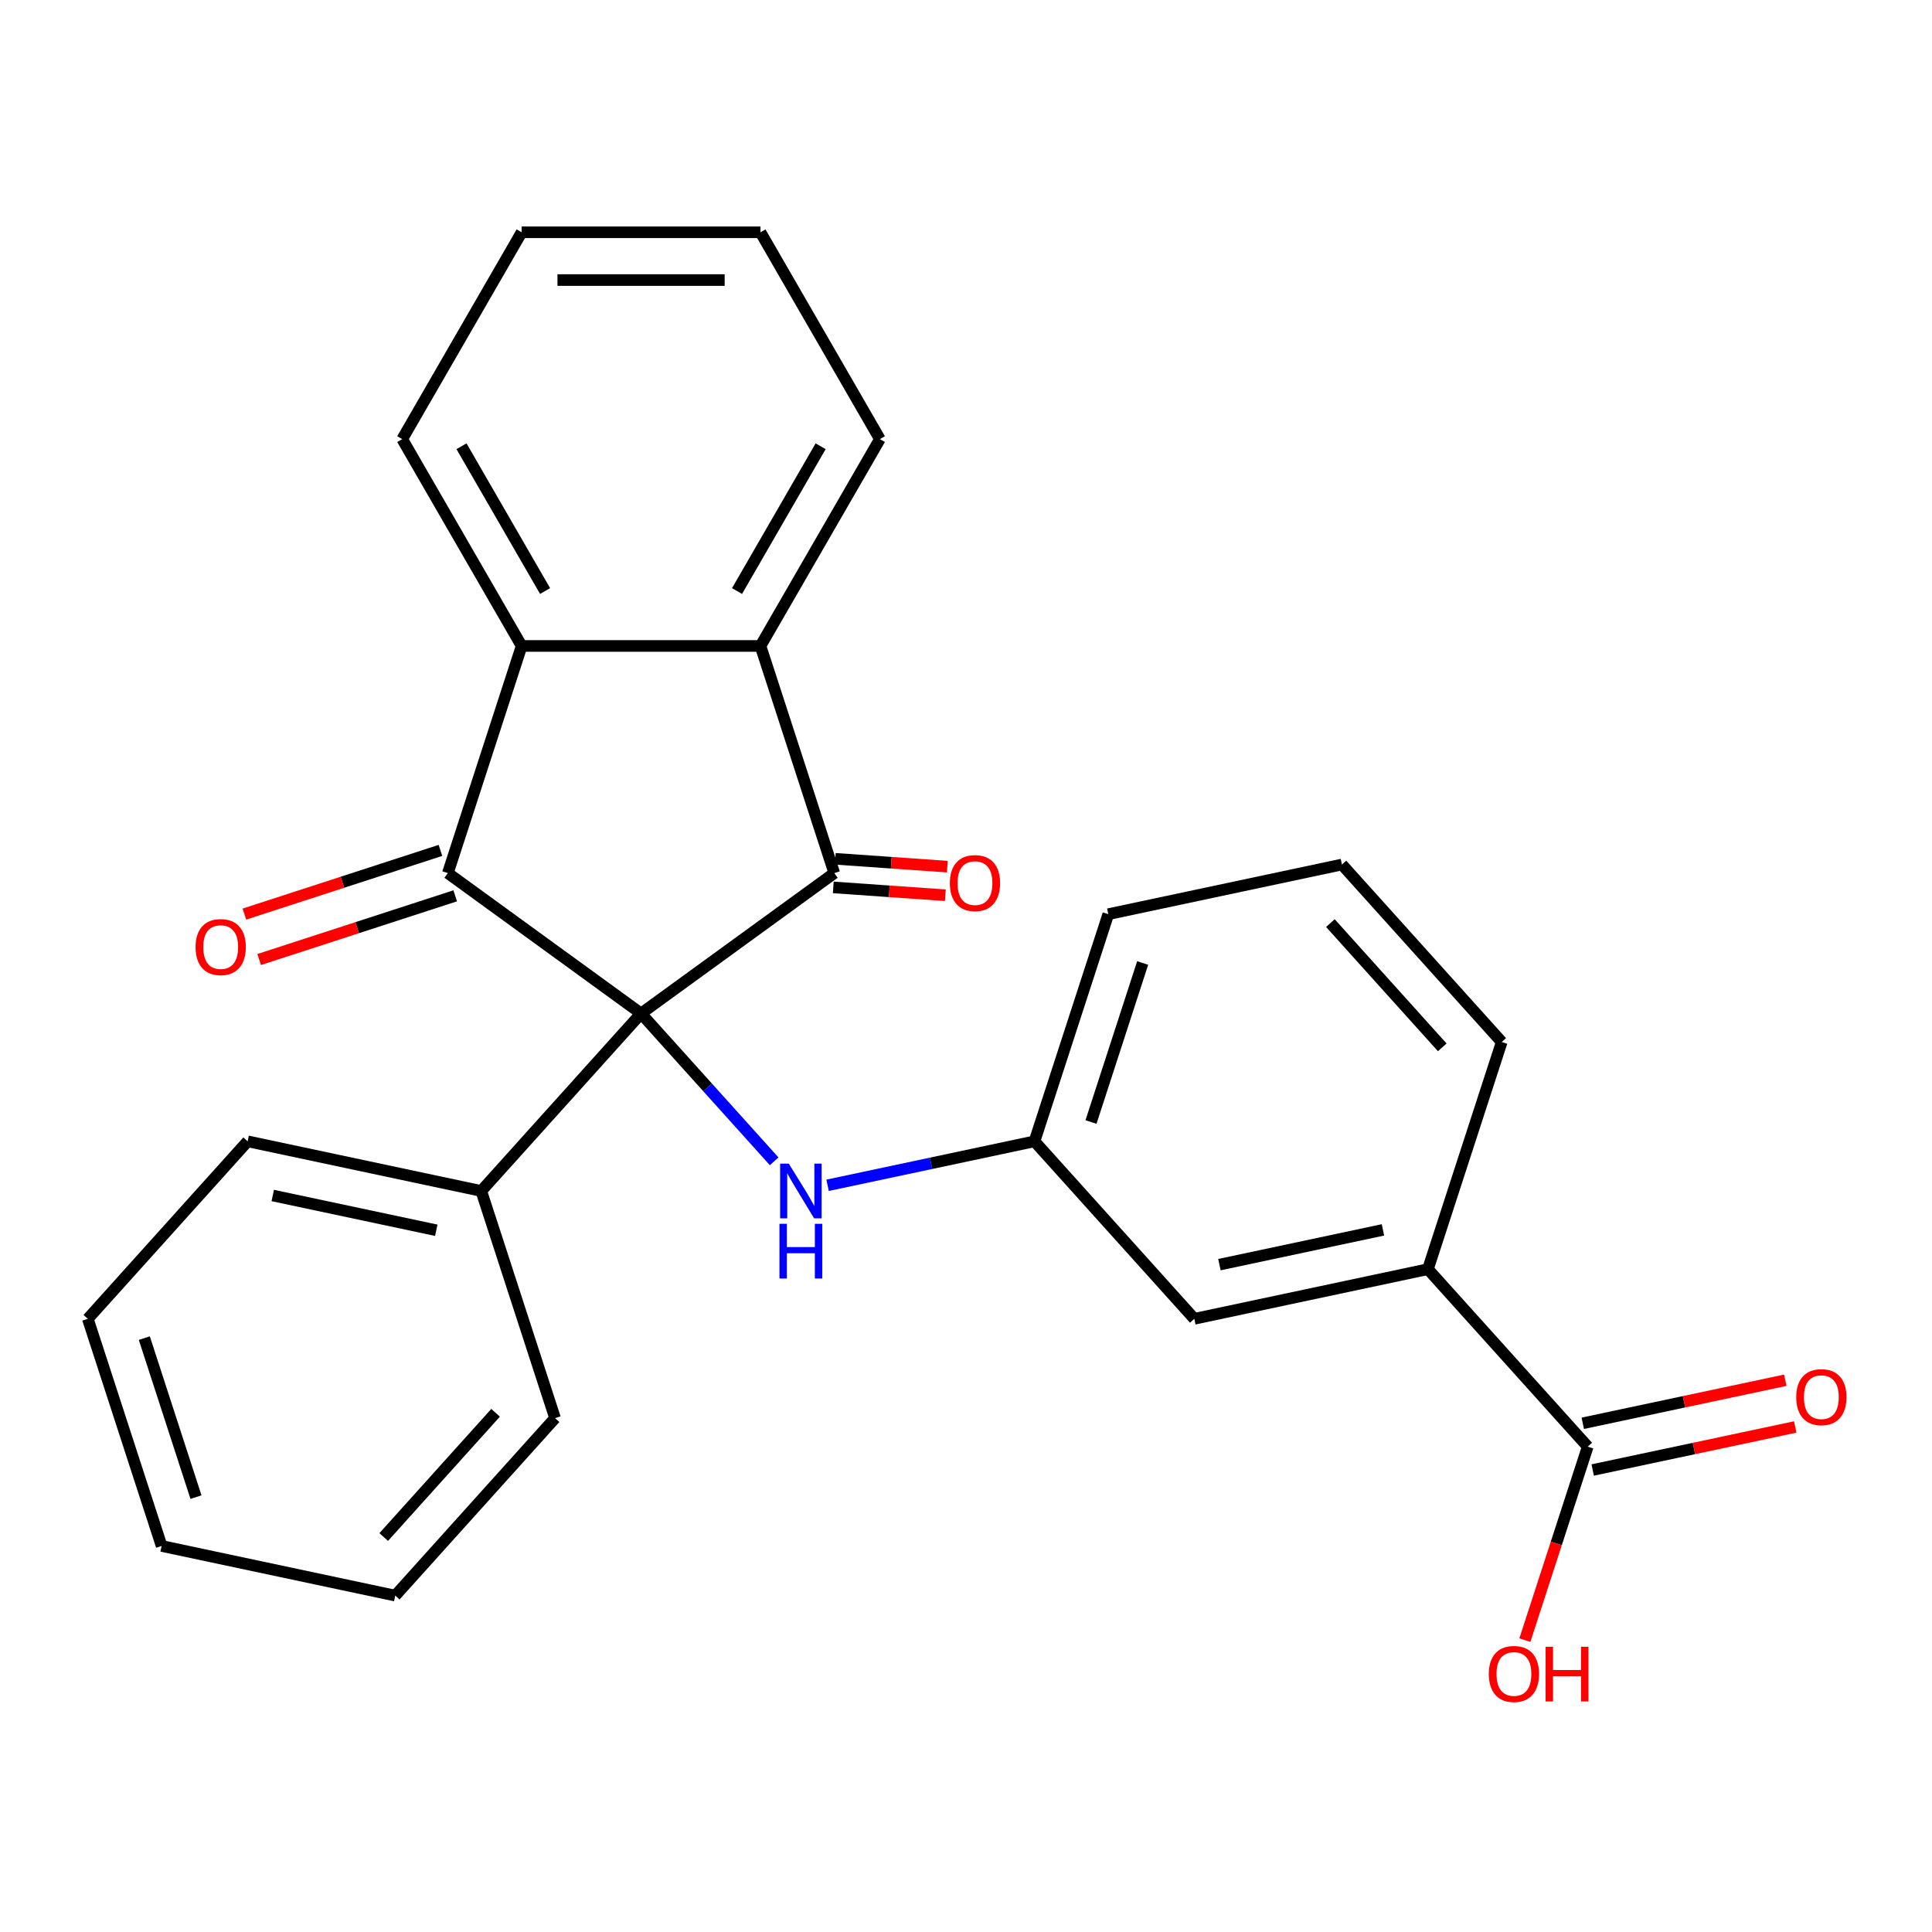 <?xml version='1.0' encoding='iso-8859-1'?>
<svg version='1.1' baseProfile='full'
              xmlns='http://www.w3.org/2000/svg'
                      xmlns:rdkit='http://www.rdkit.org/xml'
                      xmlns:xlink='http://www.w3.org/1999/xlink'
                  xml:space='preserve'
width='1000px' height='1000px' viewBox='0 0 1000 1000'>
<!-- END OF HEADER -->
<rect style='opacity:1.0;fill:#FFFFFF;stroke:none' width='1000' height='1000' x='0' y='0'> </rect>
<path class='bond-0' d='M 331.812,524.582 L 431.824,451.919' style='fill:none;fill-rule:evenodd;stroke:#000000;stroke-width:6px;stroke-linecap:butt;stroke-linejoin:miter;stroke-opacity:1' />
<path class='bond-1' d='M 331.812,524.582 L 231.801,451.919' style='fill:none;fill-rule:evenodd;stroke:#000000;stroke-width:6px;stroke-linecap:butt;stroke-linejoin:miter;stroke-opacity:1' />
<path class='bond-4' d='M 331.812,524.582 L 366.257,562.836' style='fill:none;fill-rule:evenodd;stroke:#000000;stroke-width:6px;stroke-linecap:butt;stroke-linejoin:miter;stroke-opacity:1' />
<path class='bond-4' d='M 366.257,562.836 L 400.701,601.09' style='fill:none;fill-rule:evenodd;stroke:#0000FF;stroke-width:6px;stroke-linecap:butt;stroke-linejoin:miter;stroke-opacity:1' />
<path class='bond-6' d='M 331.812,524.582 L 249.093,616.451' style='fill:none;fill-rule:evenodd;stroke:#000000;stroke-width:6px;stroke-linecap:butt;stroke-linejoin:miter;stroke-opacity:1' />
<path class='bond-2' d='M 431.824,451.919 L 393.623,334.348' style='fill:none;fill-rule:evenodd;stroke:#000000;stroke-width:6px;stroke-linecap:butt;stroke-linejoin:miter;stroke-opacity:1' />
<path class='bond-9' d='M 431.307,459.319 L 460.305,461.345' style='fill:none;fill-rule:evenodd;stroke:#000000;stroke-width:6px;stroke-linecap:butt;stroke-linejoin:miter;stroke-opacity:1' />
<path class='bond-9' d='M 460.305,461.345 L 489.302,463.371' style='fill:none;fill-rule:evenodd;stroke:#FF0000;stroke-width:6px;stroke-linecap:butt;stroke-linejoin:miter;stroke-opacity:1' />
<path class='bond-9' d='M 432.341,444.52 L 461.339,446.546' style='fill:none;fill-rule:evenodd;stroke:#000000;stroke-width:6px;stroke-linecap:butt;stroke-linejoin:miter;stroke-opacity:1' />
<path class='bond-9' d='M 461.339,446.546 L 490.336,448.572' style='fill:none;fill-rule:evenodd;stroke:#FF0000;stroke-width:6px;stroke-linecap:butt;stroke-linejoin:miter;stroke-opacity:1' />
<path class='bond-3' d='M 231.801,451.919 L 270.002,334.348' style='fill:none;fill-rule:evenodd;stroke:#000000;stroke-width:6px;stroke-linecap:butt;stroke-linejoin:miter;stroke-opacity:1' />
<path class='bond-8' d='M 227.98,440.162 L 177.24,456.649' style='fill:none;fill-rule:evenodd;stroke:#000000;stroke-width:6px;stroke-linecap:butt;stroke-linejoin:miter;stroke-opacity:1' />
<path class='bond-8' d='M 177.24,456.649 L 126.5,473.135' style='fill:none;fill-rule:evenodd;stroke:#FF0000;stroke-width:6px;stroke-linecap:butt;stroke-linejoin:miter;stroke-opacity:1' />
<path class='bond-8' d='M 235.621,463.676 L 184.88,480.163' style='fill:none;fill-rule:evenodd;stroke:#000000;stroke-width:6px;stroke-linecap:butt;stroke-linejoin:miter;stroke-opacity:1' />
<path class='bond-8' d='M 184.88,480.163 L 134.14,496.649' style='fill:none;fill-rule:evenodd;stroke:#FF0000;stroke-width:6px;stroke-linecap:butt;stroke-linejoin:miter;stroke-opacity:1' />
<path class='bond-14' d='M 393.623,334.348 L 455.434,227.289' style='fill:none;fill-rule:evenodd;stroke:#000000;stroke-width:6px;stroke-linecap:butt;stroke-linejoin:miter;stroke-opacity:1' />
<path class='bond-14' d='M 381.483,305.927 L 424.75,230.986' style='fill:none;fill-rule:evenodd;stroke:#000000;stroke-width:6px;stroke-linecap:butt;stroke-linejoin:miter;stroke-opacity:1' />
<path class='bond-26' d='M 393.623,334.348 L 270.002,334.348' style='fill:none;fill-rule:evenodd;stroke:#000000;stroke-width:6px;stroke-linecap:butt;stroke-linejoin:miter;stroke-opacity:1' />
<path class='bond-15' d='M 270.002,334.348 L 208.191,227.289' style='fill:none;fill-rule:evenodd;stroke:#000000;stroke-width:6px;stroke-linecap:butt;stroke-linejoin:miter;stroke-opacity:1' />
<path class='bond-15' d='M 282.142,305.927 L 238.874,230.986' style='fill:none;fill-rule:evenodd;stroke:#000000;stroke-width:6px;stroke-linecap:butt;stroke-linejoin:miter;stroke-opacity:1' />
<path class='bond-10' d='M 428.362,613.511 L 481.907,602.13' style='fill:none;fill-rule:evenodd;stroke:#0000FF;stroke-width:6px;stroke-linecap:butt;stroke-linejoin:miter;stroke-opacity:1' />
<path class='bond-10' d='M 481.907,602.13 L 535.451,590.748' style='fill:none;fill-rule:evenodd;stroke:#000000;stroke-width:6px;stroke-linecap:butt;stroke-linejoin:miter;stroke-opacity:1' />
<path class='bond-5' d='M 821.809,748.783 L 739.09,656.915' style='fill:none;fill-rule:evenodd;stroke:#000000;stroke-width:6px;stroke-linecap:butt;stroke-linejoin:miter;stroke-opacity:1' />
<path class='bond-12' d='M 824.379,760.875 L 876.794,749.734' style='fill:none;fill-rule:evenodd;stroke:#000000;stroke-width:6px;stroke-linecap:butt;stroke-linejoin:miter;stroke-opacity:1' />
<path class='bond-12' d='M 876.794,749.734 L 929.209,738.593' style='fill:none;fill-rule:evenodd;stroke:#FF0000;stroke-width:6px;stroke-linecap:butt;stroke-linejoin:miter;stroke-opacity:1' />
<path class='bond-12' d='M 819.239,736.691 L 871.654,725.55' style='fill:none;fill-rule:evenodd;stroke:#000000;stroke-width:6px;stroke-linecap:butt;stroke-linejoin:miter;stroke-opacity:1' />
<path class='bond-12' d='M 871.654,725.55 L 924.068,714.409' style='fill:none;fill-rule:evenodd;stroke:#FF0000;stroke-width:6px;stroke-linecap:butt;stroke-linejoin:miter;stroke-opacity:1' />
<path class='bond-13' d='M 821.809,748.783 L 805.537,798.864' style='fill:none;fill-rule:evenodd;stroke:#000000;stroke-width:6px;stroke-linecap:butt;stroke-linejoin:miter;stroke-opacity:1' />
<path class='bond-13' d='M 805.537,798.864 L 789.265,848.944' style='fill:none;fill-rule:evenodd;stroke:#FF0000;stroke-width:6px;stroke-linecap:butt;stroke-linejoin:miter;stroke-opacity:1' />
<path class='bond-19' d='M 249.093,616.451 L 128.173,590.748' style='fill:none;fill-rule:evenodd;stroke:#000000;stroke-width:6px;stroke-linecap:butt;stroke-linejoin:miter;stroke-opacity:1' />
<path class='bond-19' d='M 225.815,636.779 L 141.171,618.788' style='fill:none;fill-rule:evenodd;stroke:#000000;stroke-width:6px;stroke-linecap:butt;stroke-linejoin:miter;stroke-opacity:1' />
<path class='bond-20' d='M 249.093,616.451 L 287.295,734.022' style='fill:none;fill-rule:evenodd;stroke:#000000;stroke-width:6px;stroke-linecap:butt;stroke-linejoin:miter;stroke-opacity:1' />
<path class='bond-7' d='M 739.09,656.915 L 618.17,682.617' style='fill:none;fill-rule:evenodd;stroke:#000000;stroke-width:6px;stroke-linecap:butt;stroke-linejoin:miter;stroke-opacity:1' />
<path class='bond-7' d='M 715.812,636.586 L 631.168,654.578' style='fill:none;fill-rule:evenodd;stroke:#000000;stroke-width:6px;stroke-linecap:butt;stroke-linejoin:miter;stroke-opacity:1' />
<path class='bond-29' d='M 739.09,656.915 L 777.291,539.344' style='fill:none;fill-rule:evenodd;stroke:#000000;stroke-width:6px;stroke-linecap:butt;stroke-linejoin:miter;stroke-opacity:1' />
<path class='bond-11' d='M 535.451,590.748 L 618.17,682.617' style='fill:none;fill-rule:evenodd;stroke:#000000;stroke-width:6px;stroke-linecap:butt;stroke-linejoin:miter;stroke-opacity:1' />
<path class='bond-18' d='M 535.451,590.748 L 573.652,473.177' style='fill:none;fill-rule:evenodd;stroke:#000000;stroke-width:6px;stroke-linecap:butt;stroke-linejoin:miter;stroke-opacity:1' />
<path class='bond-18' d='M 564.696,580.753 L 591.437,498.453' style='fill:none;fill-rule:evenodd;stroke:#000000;stroke-width:6px;stroke-linecap:butt;stroke-linejoin:miter;stroke-opacity:1' />
<path class='bond-21' d='M 455.434,227.289 L 393.623,120.23' style='fill:none;fill-rule:evenodd;stroke:#000000;stroke-width:6px;stroke-linecap:butt;stroke-linejoin:miter;stroke-opacity:1' />
<path class='bond-22' d='M 208.191,227.289 L 270.002,120.23' style='fill:none;fill-rule:evenodd;stroke:#000000;stroke-width:6px;stroke-linecap:butt;stroke-linejoin:miter;stroke-opacity:1' />
<path class='bond-16' d='M 777.291,539.344 L 694.573,447.475' style='fill:none;fill-rule:evenodd;stroke:#000000;stroke-width:6px;stroke-linecap:butt;stroke-linejoin:miter;stroke-opacity:1' />
<path class='bond-16' d='M 746.51,542.107 L 688.607,477.799' style='fill:none;fill-rule:evenodd;stroke:#000000;stroke-width:6px;stroke-linecap:butt;stroke-linejoin:miter;stroke-opacity:1' />
<path class='bond-17' d='M 694.573,447.475 L 573.652,473.177' style='fill:none;fill-rule:evenodd;stroke:#000000;stroke-width:6px;stroke-linecap:butt;stroke-linejoin:miter;stroke-opacity:1' />
<path class='bond-24' d='M 128.173,590.748 L 45.455,682.617' style='fill:none;fill-rule:evenodd;stroke:#000000;stroke-width:6px;stroke-linecap:butt;stroke-linejoin:miter;stroke-opacity:1' />
<path class='bond-23' d='M 287.295,734.022 L 204.576,825.89' style='fill:none;fill-rule:evenodd;stroke:#000000;stroke-width:6px;stroke-linecap:butt;stroke-linejoin:miter;stroke-opacity:1' />
<path class='bond-23' d='M 256.513,731.258 L 198.61,795.566' style='fill:none;fill-rule:evenodd;stroke:#000000;stroke-width:6px;stroke-linecap:butt;stroke-linejoin:miter;stroke-opacity:1' />
<path class='bond-28' d='M 393.623,120.23 L 270.002,120.23' style='fill:none;fill-rule:evenodd;stroke:#000000;stroke-width:6px;stroke-linecap:butt;stroke-linejoin:miter;stroke-opacity:1' />
<path class='bond-28' d='M 375.08,144.954 L 288.545,144.954' style='fill:none;fill-rule:evenodd;stroke:#000000;stroke-width:6px;stroke-linecap:butt;stroke-linejoin:miter;stroke-opacity:1' />
<path class='bond-25' d='M 204.576,825.89 L 83.656,800.188' style='fill:none;fill-rule:evenodd;stroke:#000000;stroke-width:6px;stroke-linecap:butt;stroke-linejoin:miter;stroke-opacity:1' />
<path class='bond-27' d='M 45.455,682.617 L 83.656,800.188' style='fill:none;fill-rule:evenodd;stroke:#000000;stroke-width:6px;stroke-linecap:butt;stroke-linejoin:miter;stroke-opacity:1' />
<path class='bond-27' d='M 74.699,692.613 L 101.44,774.912' style='fill:none;fill-rule:evenodd;stroke:#000000;stroke-width:6px;stroke-linecap:butt;stroke-linejoin:miter;stroke-opacity:1' />
<path  class='atom-5' d='M 408.271 602.291
L 417.551 617.291
Q 418.471 618.771, 419.951 621.451
Q 421.431 624.131, 421.511 624.291
L 421.511 602.291
L 425.271 602.291
L 425.271 630.611
L 421.391 630.611
L 411.431 614.211
Q 410.271 612.291, 409.031 610.091
Q 407.831 607.891, 407.471 607.211
L 407.471 630.611
L 403.791 630.611
L 403.791 602.291
L 408.271 602.291
' fill='#0000FF'/>
<path  class='atom-5' d='M 403.451 633.443
L 407.291 633.443
L 407.291 645.483
L 421.771 645.483
L 421.771 633.443
L 425.611 633.443
L 425.611 661.763
L 421.771 661.763
L 421.771 648.683
L 407.291 648.683
L 407.291 661.763
L 403.451 661.763
L 403.451 633.443
' fill='#0000FF'/>
<path  class='atom-9' d='M 101.23 490.2
Q 101.23 483.4, 104.59 479.6
Q 107.95 475.8, 114.23 475.8
Q 120.51 475.8, 123.87 479.6
Q 127.23 483.4, 127.23 490.2
Q 127.23 497.08, 123.83 501
Q 120.43 504.88, 114.23 504.88
Q 107.99 504.88, 104.59 501
Q 101.23 497.12, 101.23 490.2
M 114.23 501.68
Q 118.55 501.68, 120.87 498.8
Q 123.23 495.88, 123.23 490.2
Q 123.23 484.64, 120.87 481.84
Q 118.55 479, 114.23 479
Q 109.91 479, 107.55 481.8
Q 105.23 484.6, 105.23 490.2
Q 105.23 495.92, 107.55 498.8
Q 109.91 501.68, 114.23 501.68
' fill='#FF0000'/>
<path  class='atom-10' d='M 491.644 457.087
Q 491.644 450.287, 495.004 446.487
Q 498.364 442.687, 504.644 442.687
Q 510.924 442.687, 514.284 446.487
Q 517.644 450.287, 517.644 457.087
Q 517.644 463.967, 514.244 467.887
Q 510.844 471.767, 504.644 471.767
Q 498.404 471.767, 495.004 467.887
Q 491.644 464.007, 491.644 457.087
M 504.644 468.567
Q 508.964 468.567, 511.284 465.687
Q 513.644 462.767, 513.644 457.087
Q 513.644 451.527, 511.284 448.727
Q 508.964 445.887, 504.644 445.887
Q 500.324 445.887, 497.964 448.687
Q 495.644 451.487, 495.644 457.087
Q 495.644 462.807, 497.964 465.687
Q 500.324 468.567, 504.644 468.567
' fill='#FF0000'/>
<path  class='atom-13' d='M 929.729 723.161
Q 929.729 716.361, 933.089 712.561
Q 936.449 708.761, 942.729 708.761
Q 949.009 708.761, 952.369 712.561
Q 955.729 716.361, 955.729 723.161
Q 955.729 730.041, 952.329 733.961
Q 948.929 737.841, 942.729 737.841
Q 936.489 737.841, 933.089 733.961
Q 929.729 730.081, 929.729 723.161
M 942.729 734.641
Q 947.049 734.641, 949.369 731.761
Q 951.729 728.841, 951.729 723.161
Q 951.729 717.601, 949.369 714.801
Q 947.049 711.961, 942.729 711.961
Q 938.409 711.961, 936.049 714.761
Q 933.729 717.561, 933.729 723.161
Q 933.729 728.881, 936.049 731.761
Q 938.409 734.641, 942.729 734.641
' fill='#FF0000'/>
<path  class='atom-14' d='M 770.608 866.434
Q 770.608 859.634, 773.968 855.834
Q 777.328 852.034, 783.608 852.034
Q 789.888 852.034, 793.248 855.834
Q 796.608 859.634, 796.608 866.434
Q 796.608 873.314, 793.208 877.234
Q 789.808 881.114, 783.608 881.114
Q 777.368 881.114, 773.968 877.234
Q 770.608 873.354, 770.608 866.434
M 783.608 877.914
Q 787.928 877.914, 790.248 875.034
Q 792.608 872.114, 792.608 866.434
Q 792.608 860.874, 790.248 858.074
Q 787.928 855.234, 783.608 855.234
Q 779.288 855.234, 776.928 858.034
Q 774.608 860.834, 774.608 866.434
Q 774.608 872.154, 776.928 875.034
Q 779.288 877.914, 783.608 877.914
' fill='#FF0000'/>
<path  class='atom-14' d='M 800.008 852.354
L 803.848 852.354
L 803.848 864.394
L 818.328 864.394
L 818.328 852.354
L 822.168 852.354
L 822.168 880.674
L 818.328 880.674
L 818.328 867.594
L 803.848 867.594
L 803.848 880.674
L 800.008 880.674
L 800.008 852.354
' fill='#FF0000'/>
</svg>
